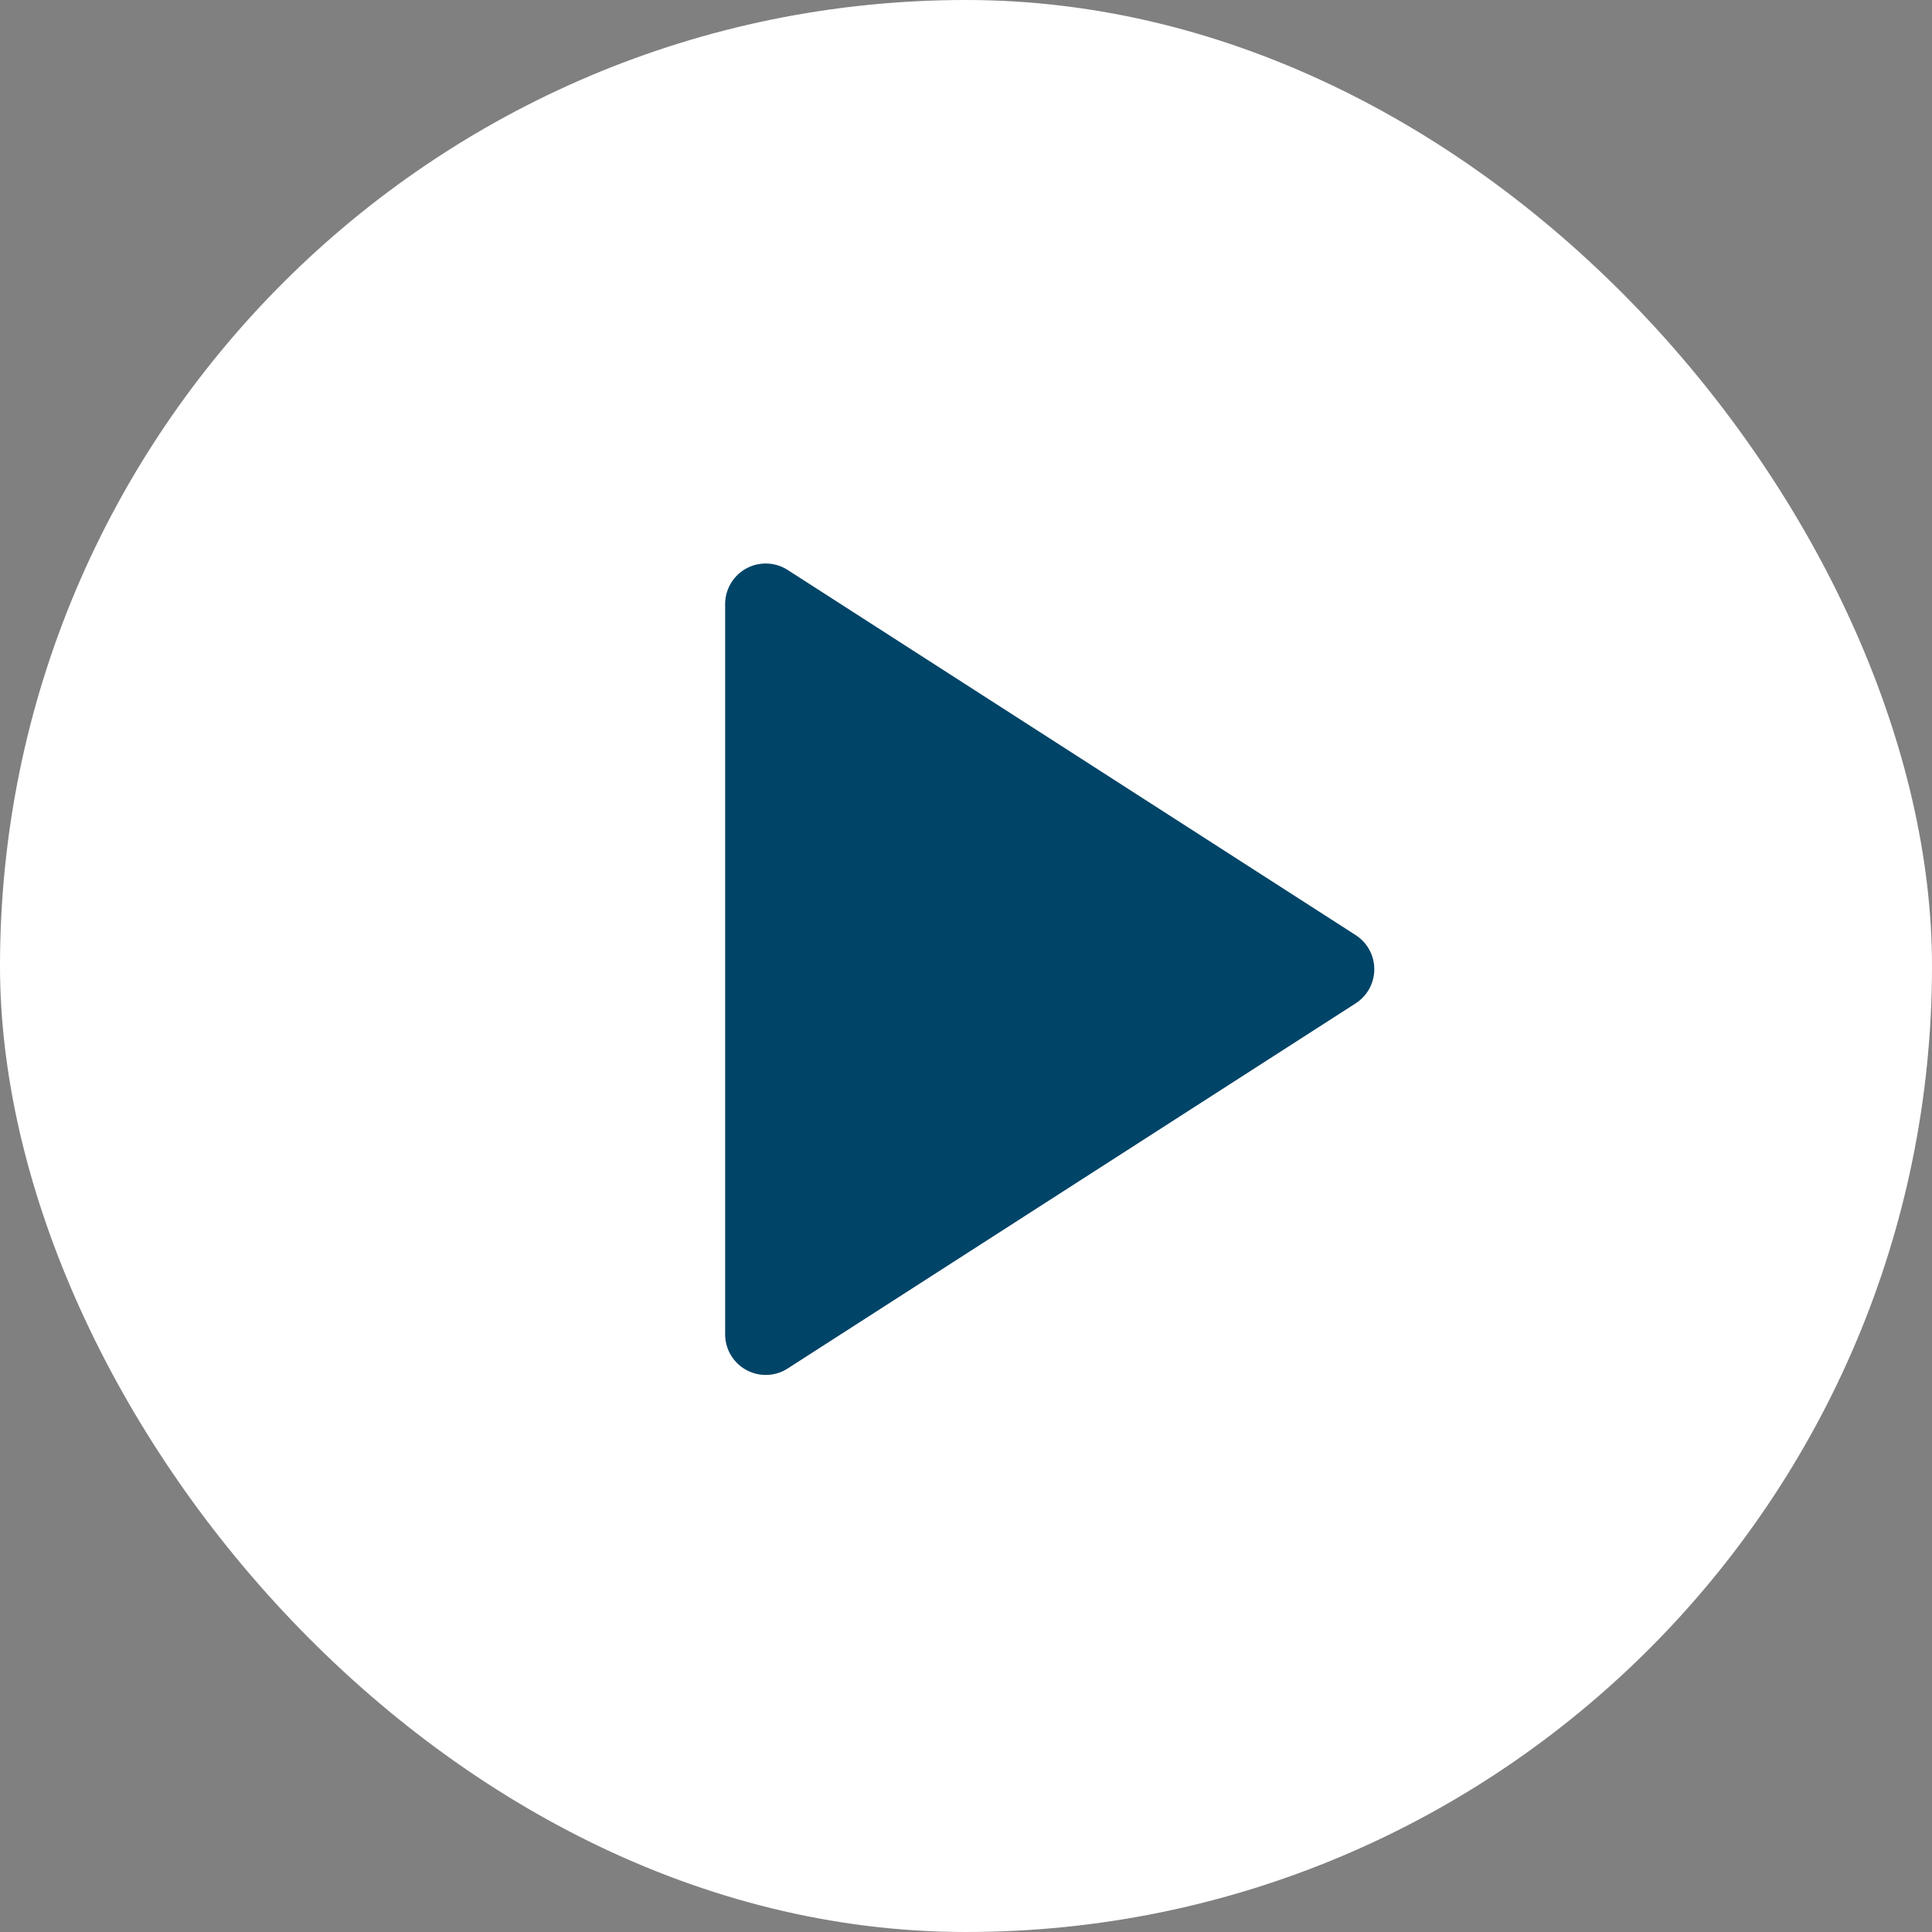 <svg width="48" height="48" viewBox="0 0 48 48" fill="none" xmlns="http://www.w3.org/2000/svg">
<rect x="0" y="0" width="48" height="48" fill="#808080" stroke="none"/>
<rect width="48" height="48" rx="24" fill="white"/>
<path d="M19.024 15.008L33.136 24.08L19.024 33.152V15.008Z" fill="#004467" stroke="#004467" stroke-width="2.016" stroke-linecap="round" stroke-linejoin="round"/>
</svg>
